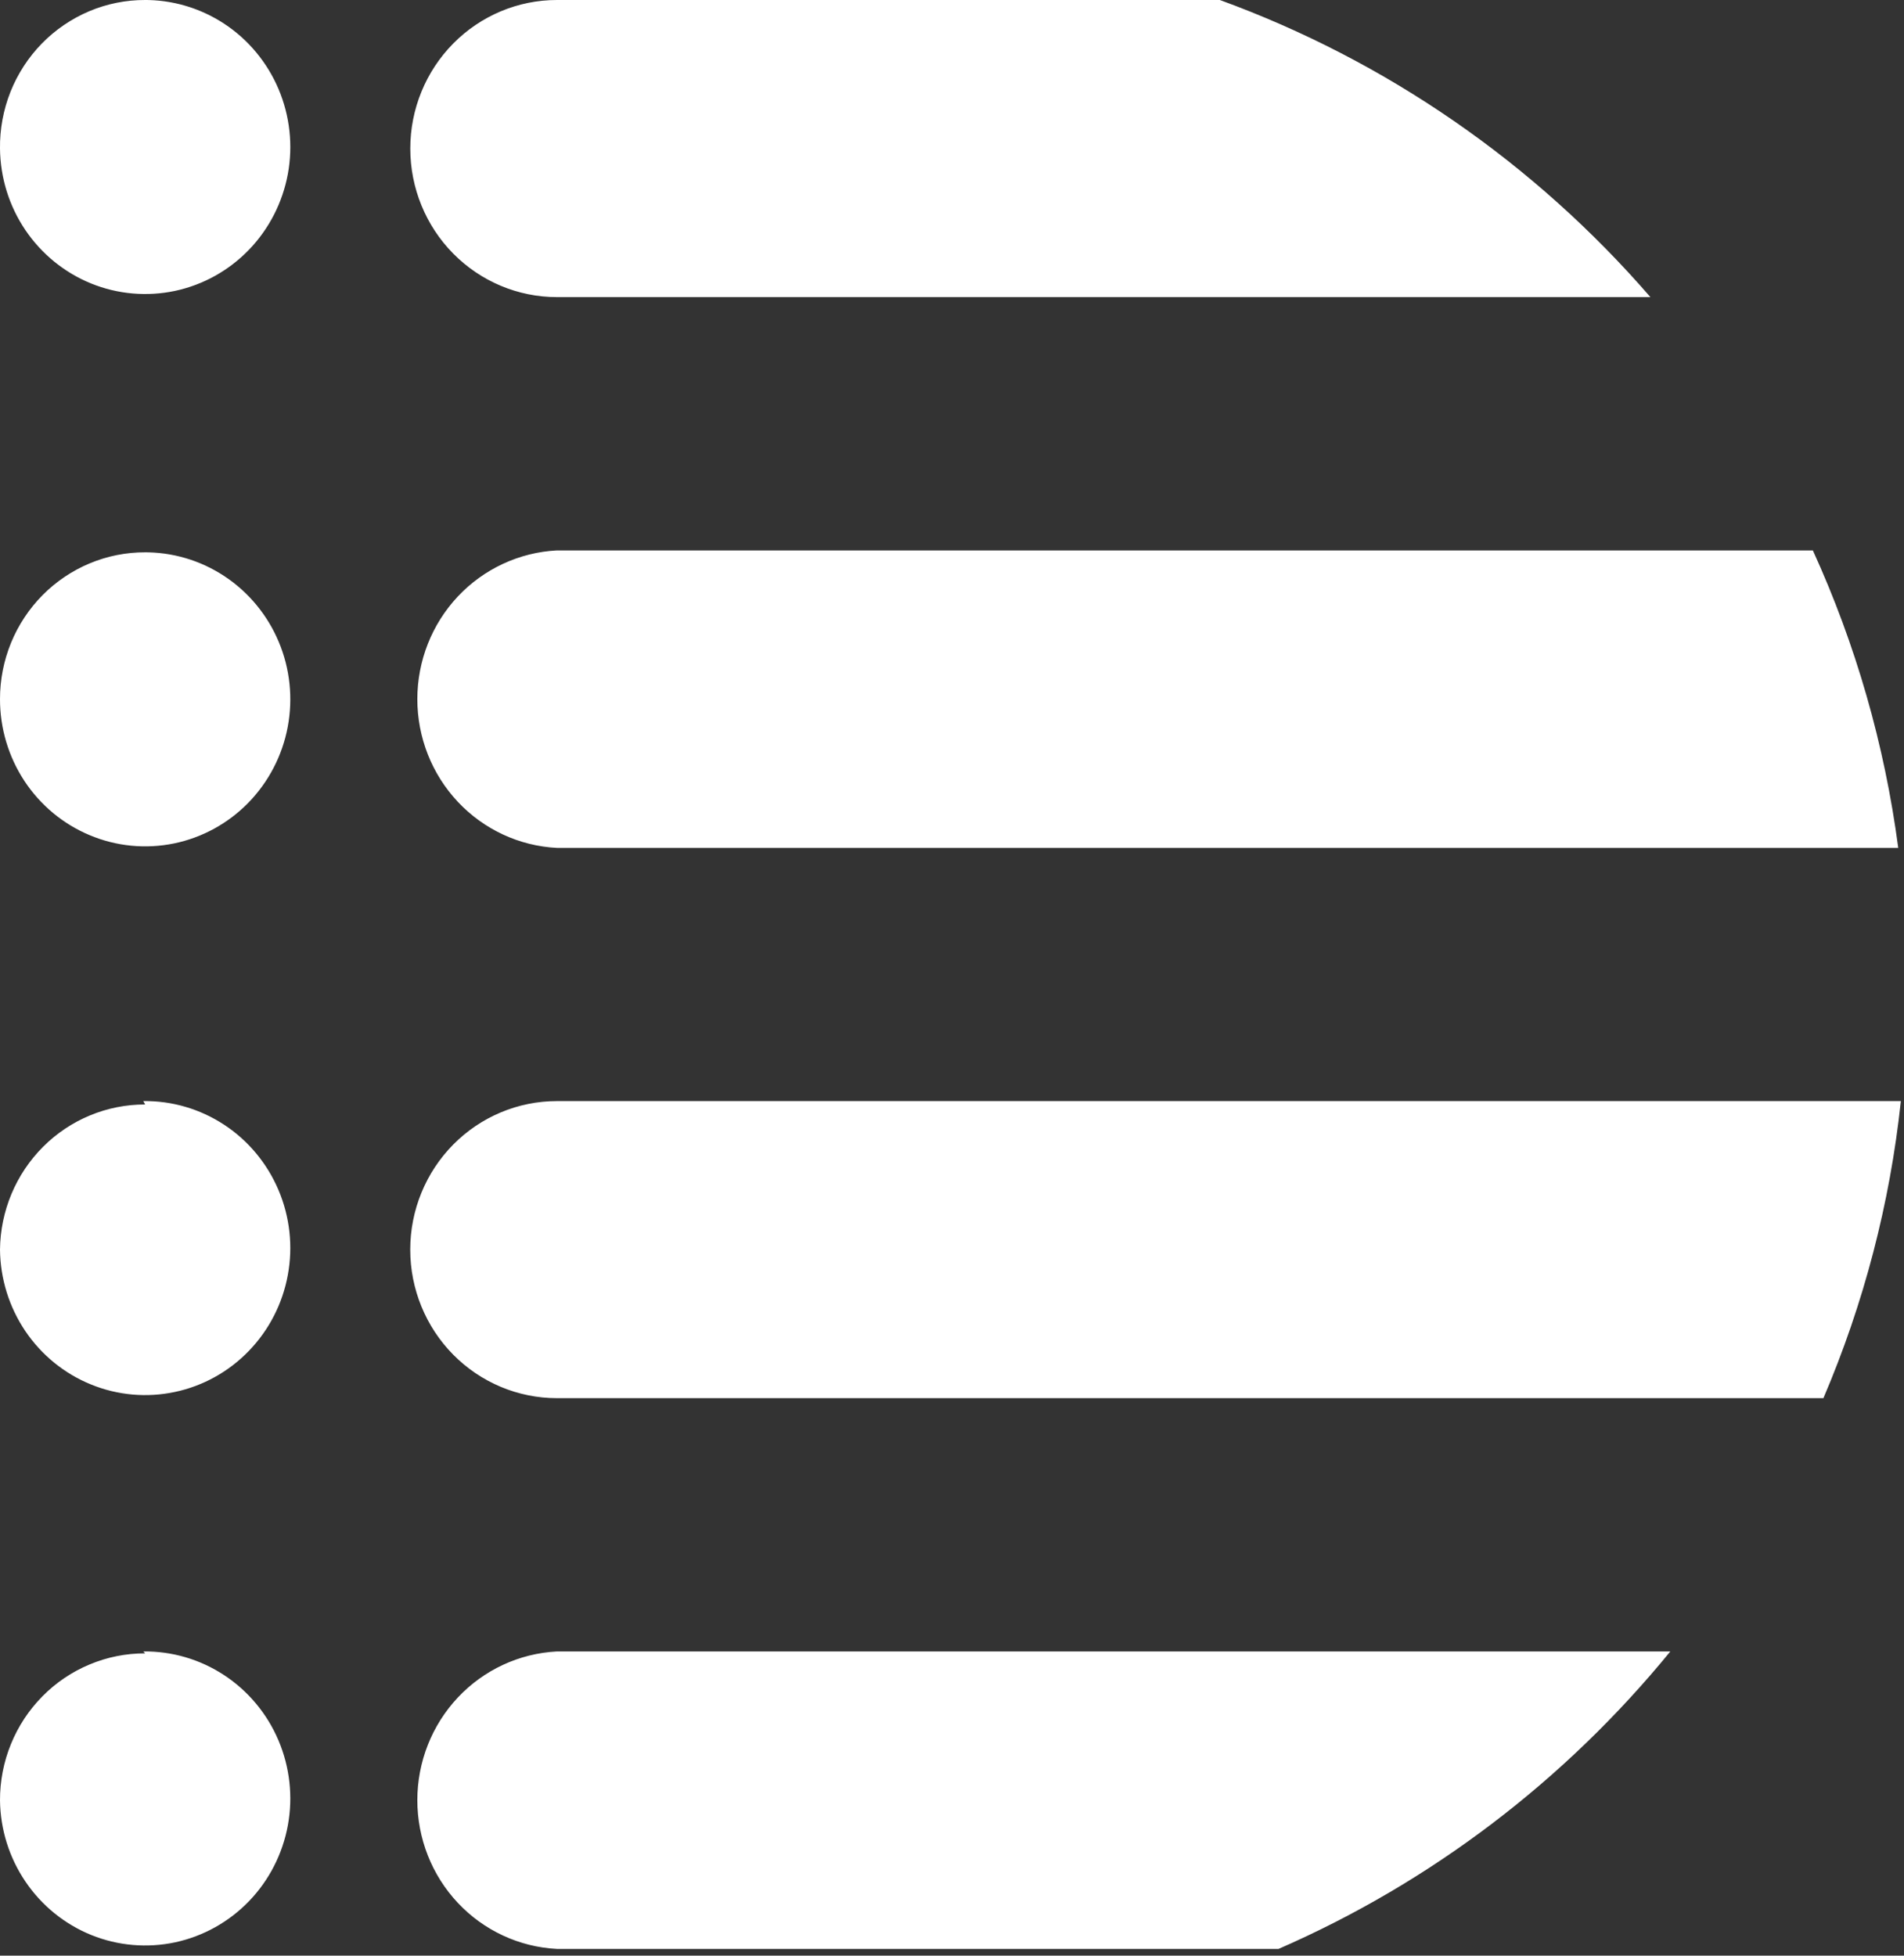 <svg width="37" height="38" viewBox="0 0 37 38" fill="none" xmlns="http://www.w3.org/2000/svg">
<rect x="0" y="0" width="37" height="38" fill="#333333" stroke="none"/>
<path fill-rule="evenodd" clip-rule="evenodd" d="M10.822 0H23.705C26.932 1.176 29.811 3.162 32.072 5.773H10.822C10.067 5.773 9.342 5.469 8.807 4.927C8.273 4.386 7.973 3.652 7.973 2.886C7.973 2.121 8.273 1.387 8.807 0.846C9.342 0.304 10.067 0 10.822 0ZM2.784 0C3.342 -0.007 3.89 0.154 4.358 0.462C4.826 0.77 5.193 1.212 5.413 1.731C5.633 2.251 5.696 2.825 5.594 3.38C5.491 3.936 5.228 4.449 4.838 4.853C4.448 5.257 3.949 5.535 3.402 5.652C2.856 5.768 2.288 5.718 1.77 5.508C1.252 5.297 0.808 4.936 0.492 4.469C0.177 4.003 0.006 3.452 0 2.886C-0.005 2.509 0.065 2.134 0.204 1.783C0.344 1.433 0.551 1.114 0.814 0.845C1.076 0.577 1.389 0.364 1.734 0.218C2.078 0.073 2.448 -0.001 2.821 0H2.784Z" fill="white"/>
<path fill-rule="evenodd" clip-rule="evenodd" d="M10.822 10.695H35.229C36.065 12.527 36.624 14.475 36.888 16.475H10.822C10.09 16.438 9.401 16.117 8.896 15.579C8.391 15.041 8.11 14.327 8.11 13.585C8.11 12.843 8.391 12.129 8.896 11.591C9.401 11.054 10.09 10.733 10.822 10.695ZM2.784 10.732C3.344 10.725 3.893 10.886 4.362 11.196C4.831 11.506 5.198 11.95 5.417 12.472C5.636 12.993 5.696 13.569 5.591 14.126C5.486 14.683 5.219 15.195 4.826 15.598C4.432 16.001 3.929 16.276 3.38 16.389C2.831 16.501 2.262 16.446 1.745 16.229C1.227 16.013 0.785 15.646 0.474 15.174C0.164 14.703 -0.001 14.148 8.86675e-06 13.582C7.61841e-06 13.207 0.073 12.836 0.215 12.489C0.357 12.143 0.565 11.829 0.827 11.564C1.089 11.3 1.4 11.09 1.742 10.947C2.084 10.804 2.451 10.731 2.821 10.732H2.784Z" fill="white"/>
<path fill-rule="evenodd" clip-rule="evenodd" d="M10.822 21.395H36.939C36.727 23.385 36.219 25.331 35.434 27.167H10.822C10.066 27.167 9.342 26.863 8.807 26.322C8.273 25.781 7.972 25.047 7.972 24.281C7.972 23.515 8.273 22.781 8.807 22.24C9.342 21.699 10.066 21.395 10.822 21.395ZM2.784 21.395C3.342 21.387 3.89 21.548 4.358 21.856C4.826 22.164 5.193 22.606 5.413 23.126C5.633 23.645 5.696 24.219 5.593 24.775C5.491 25.331 5.228 25.843 4.838 26.247C4.448 26.652 3.948 26.93 3.402 27.046C2.856 27.163 2.288 27.113 1.77 26.902C1.252 26.692 0.807 26.33 0.492 25.864C0.177 25.397 0.006 24.846 0 24.281C0.008 23.529 0.309 22.811 0.837 22.283C1.365 21.755 2.078 21.459 2.821 21.461L2.784 21.395Z" fill="white"/>
<path fill-rule="evenodd" clip-rule="evenodd" d="M10.822 32.089H32.459C30.409 34.599 27.8 36.581 24.845 37.869H10.822C10.09 37.831 9.401 37.511 8.896 36.973C8.391 36.435 8.11 35.721 8.11 34.979C8.11 34.237 8.391 33.523 8.896 32.985C9.401 32.447 10.09 32.127 10.822 32.089ZM2.784 32.089C3.342 32.082 3.889 32.242 4.357 32.55C4.825 32.858 5.192 33.299 5.412 33.818C5.632 34.337 5.696 34.911 5.594 35.467C5.492 36.022 5.23 36.535 4.841 36.939C4.451 37.344 3.952 37.622 3.407 37.74C2.861 37.857 2.293 37.808 1.775 37.599C1.257 37.389 0.812 37.029 0.496 36.563C0.18 36.098 0.007 35.548 9.51573e-06 34.983C-0.001 34.607 0.071 34.235 0.213 33.888C0.354 33.541 0.562 33.226 0.824 32.961C1.086 32.695 1.397 32.485 1.74 32.342C2.083 32.198 2.45 32.125 2.821 32.126L2.784 32.089Z" fill="white"/>
</svg>

